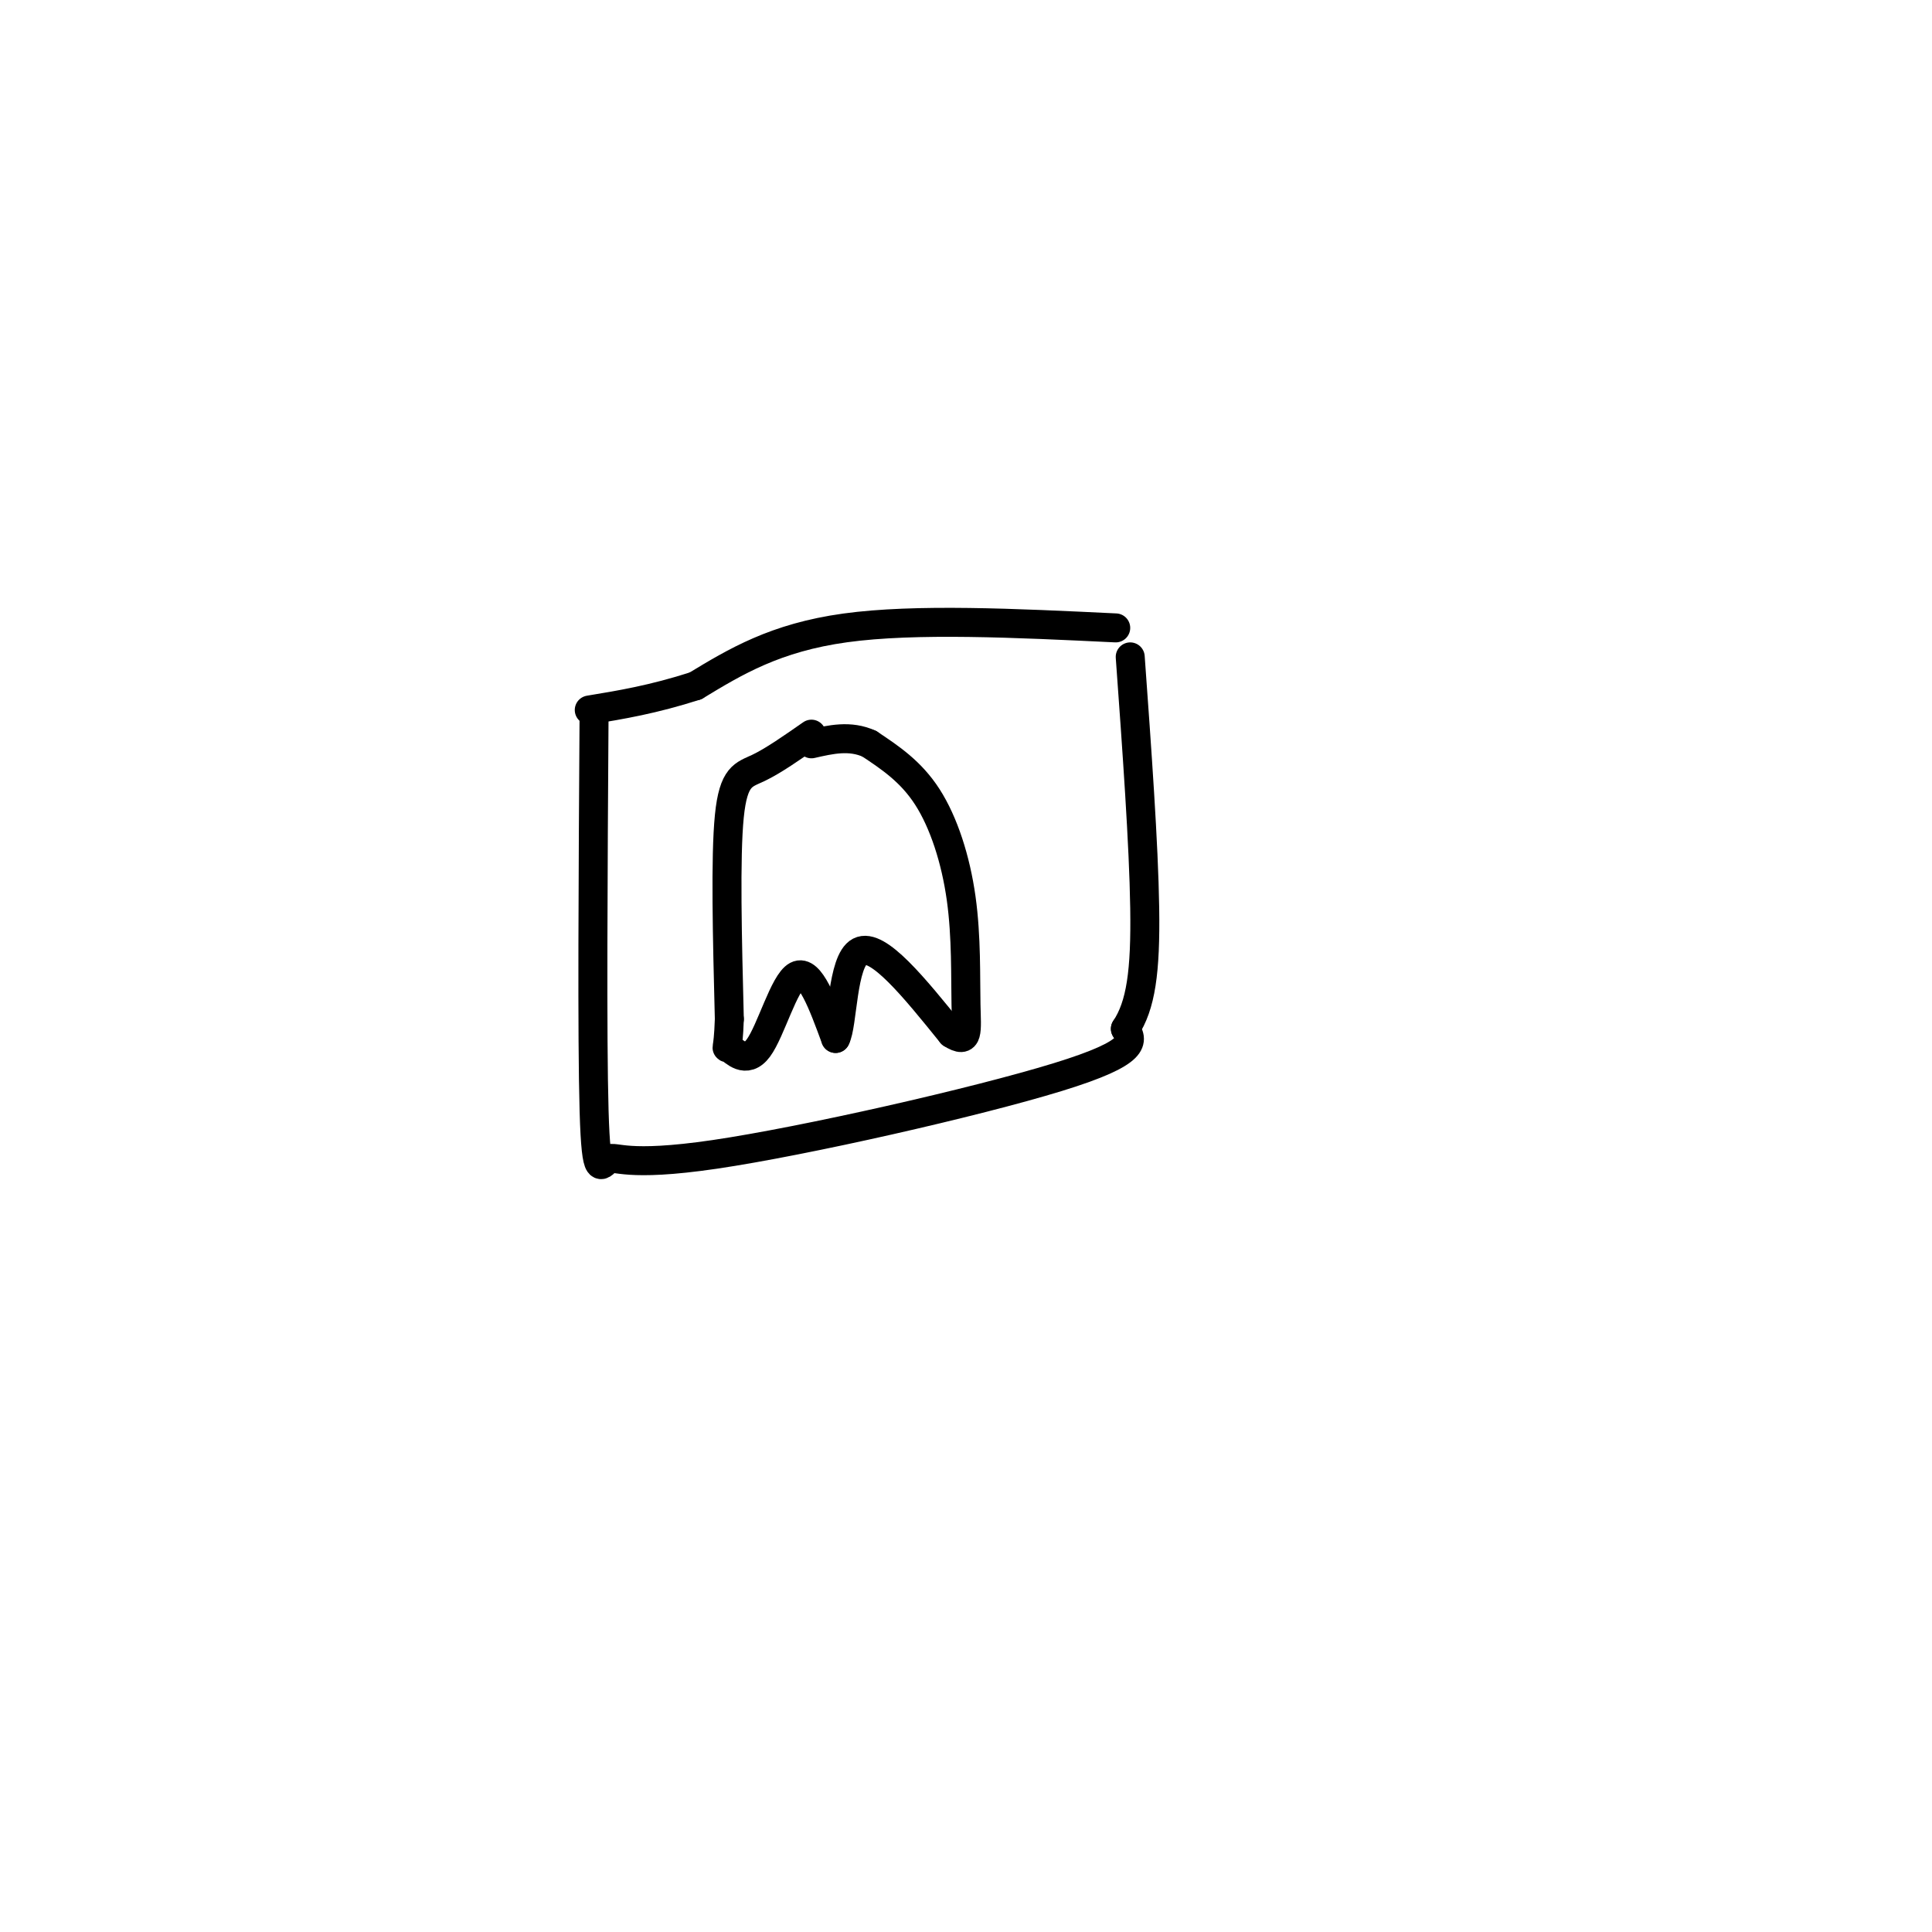 <svg viewBox='0 0 400 400' version='1.1' xmlns='http://www.w3.org/2000/svg' xmlns:xlink='http://www.w3.org/1999/xlink'><g fill='none' stroke='#000000' stroke-width='6' stroke-linecap='round' stroke-linejoin='round'><path d='M123,147c-0.217,34.029 -0.434,68.057 0,83c0.434,14.943 1.518,10.799 3,10c1.482,-0.799 3.360,1.746 22,-1c18.640,-2.746 54.040,-10.785 71,-16c16.960,-5.215 15.480,-7.608 14,-10'/><path d='M233,213c3.200,-4.800 4.200,-11.800 4,-25c-0.200,-13.200 -1.600,-32.600 -3,-52'/><path d='M231,130c-20.750,-1.000 -41.500,-2.000 -56,0c-14.500,2.000 -22.750,7.000 -31,12'/><path d='M144,142c-8.833,2.833 -15.417,3.917 -22,5'/><path d='M168,152c-3.978,2.778 -7.956,5.556 -11,7c-3.044,1.444 -5.156,1.556 -6,10c-0.844,8.444 -0.422,25.222 0,42'/><path d='M151,211c-0.262,7.576 -0.915,5.515 0,6c0.915,0.485 3.400,3.515 6,0c2.600,-3.515 5.314,-13.576 8,-15c2.686,-1.424 5.343,5.788 8,13'/><path d='M173,215c1.511,-2.733 1.289,-16.067 5,-18c3.711,-1.933 11.356,7.533 19,17'/><path d='M197,214c3.606,2.305 3.121,-0.434 3,-6c-0.121,-5.566 0.121,-13.960 -1,-22c-1.121,-8.040 -3.606,-15.726 -7,-21c-3.394,-5.274 -7.697,-8.137 -12,-11'/><path d='M180,154c-4.000,-1.833 -8.000,-0.917 -12,0'/></g>
</svg>